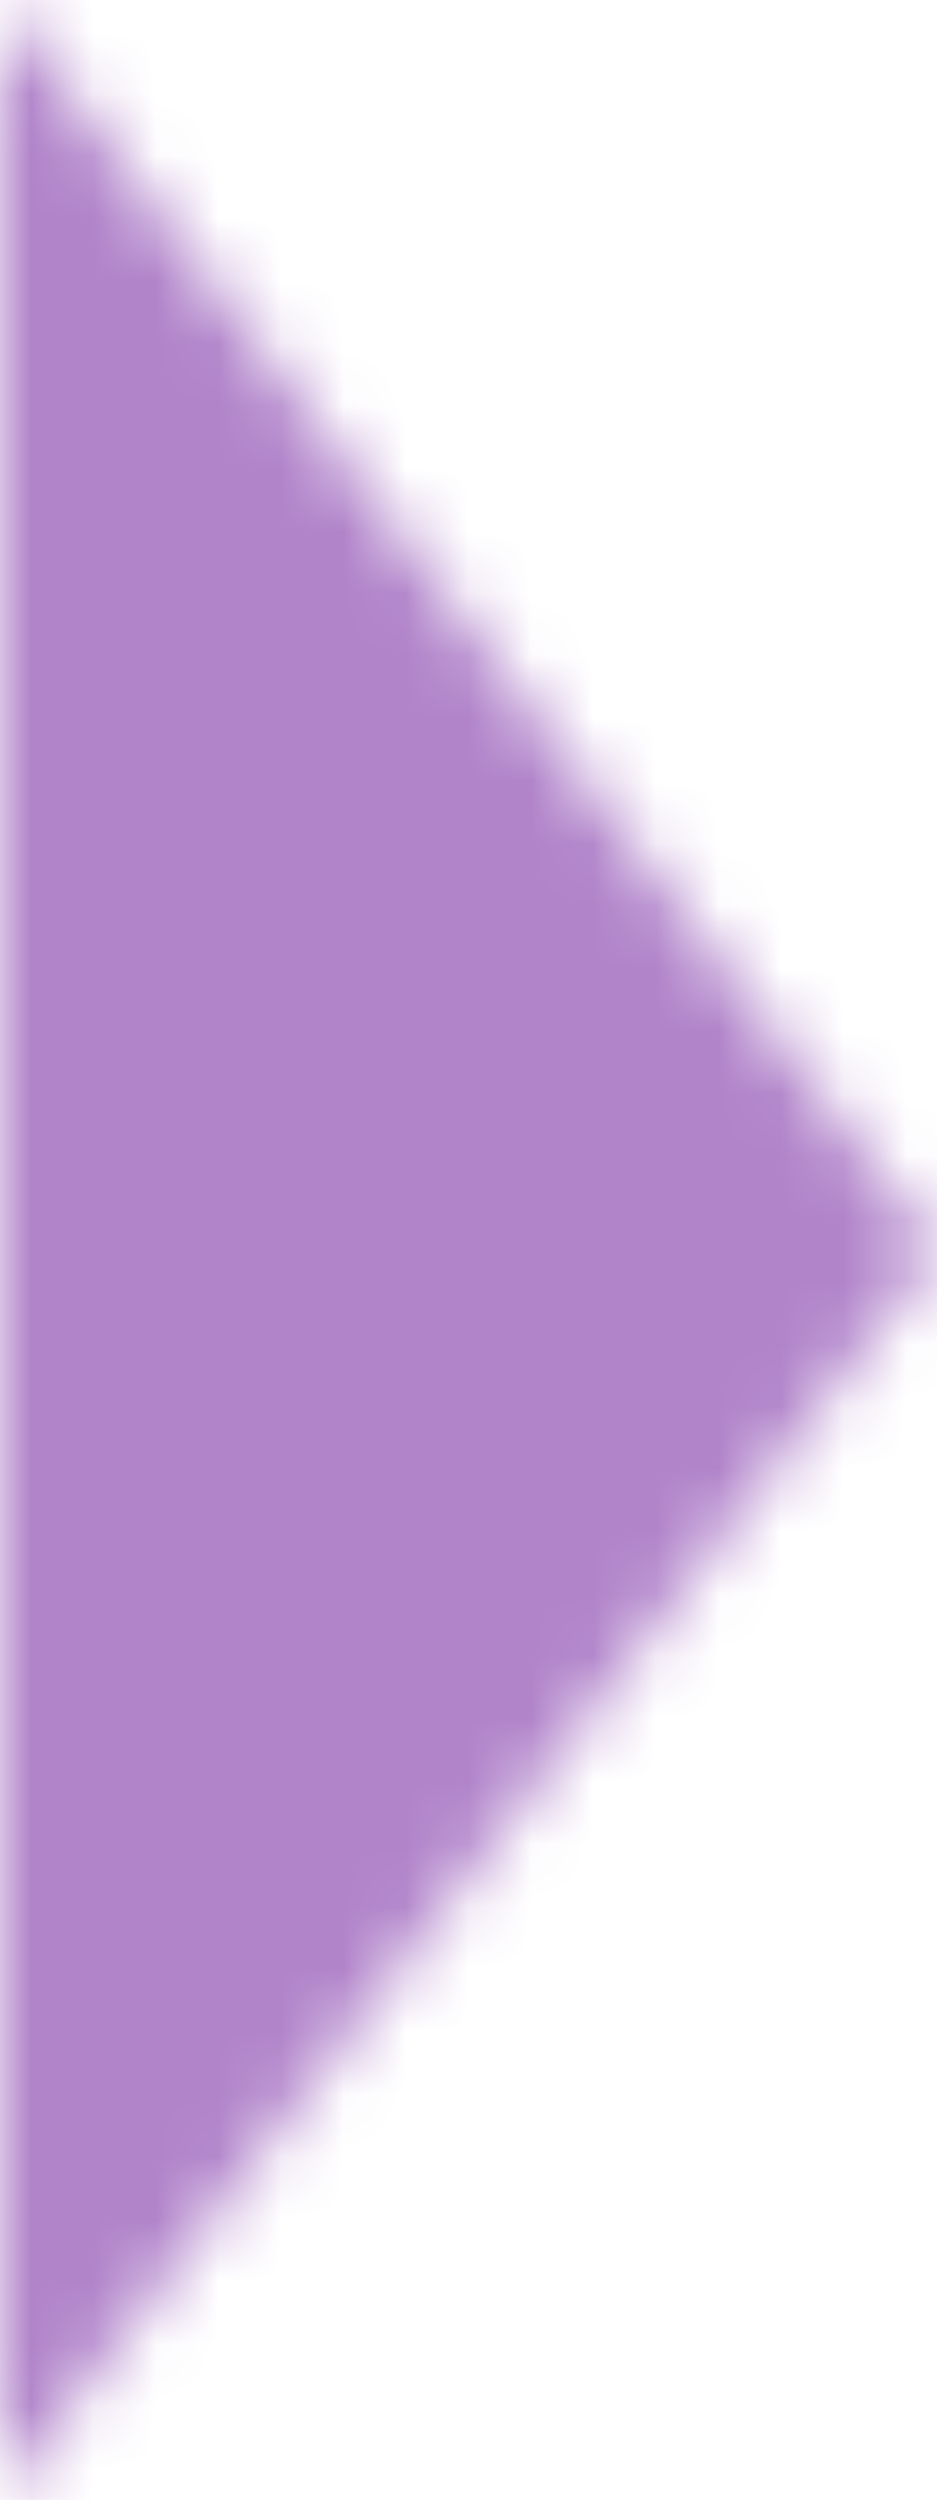 <svg width="15" height="40" viewBox="0 0 15 40" fill="none" xmlns="http://www.w3.org/2000/svg">
<mask id="mask0_422_2558" style="mask-type:alpha" maskUnits="userSpaceOnUse" x="0" y="0" width="15" height="40">
<g clip-path="url(#clip0_422_2558)">
<path d="M0 0L15 20L0 40V0Z" fill="black"/>
</g>
</mask>
<g mask="url(#mask0_422_2558)">
<rect width="15" height="40" fill="#B184CA"/>
</g>
<defs>
<clipPath id="clip0_422_2558">
<rect width="15" height="40" fill="white"/>
</clipPath>
</defs>
</svg>
